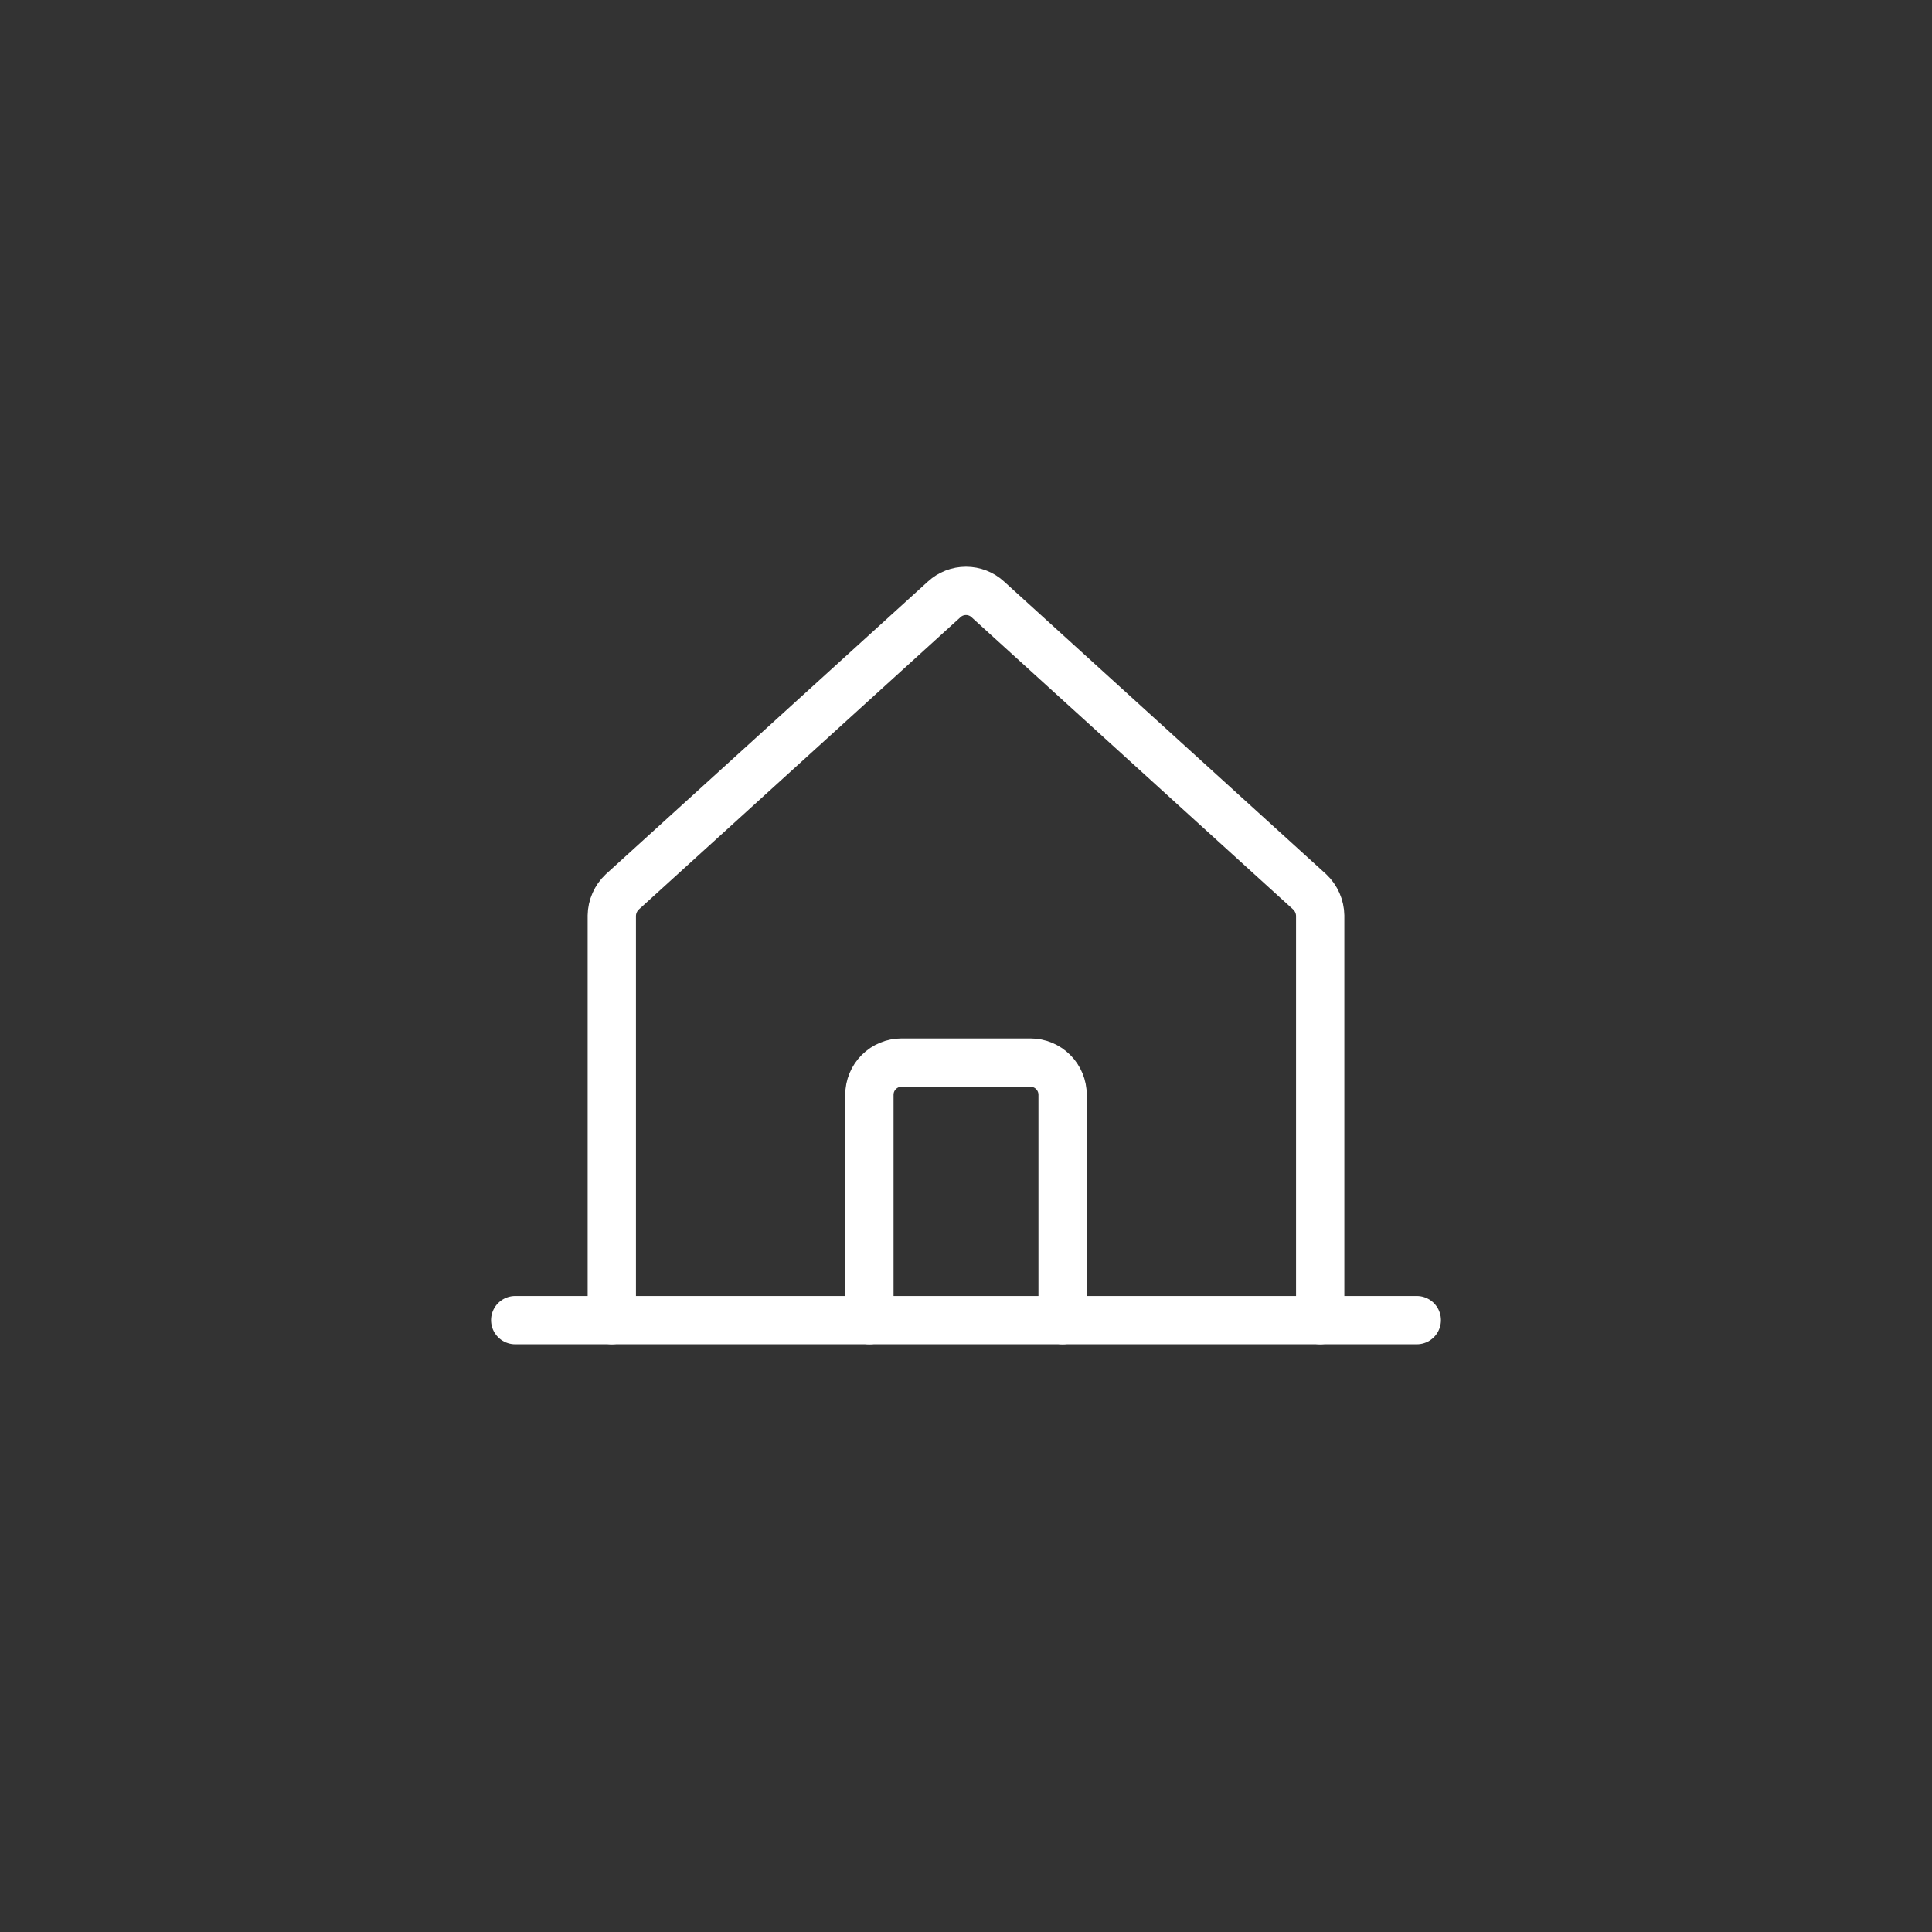 <svg width="60" height="60" viewBox="0 0 60 60" fill="none" xmlns="http://www.w3.org/2000/svg">
<rect x="0" y="0" width="60" height="60" fill="#333333" stroke="none"/>
<path d="M41 40.999V28.437C40.998 28.298 40.968 28.162 40.912 28.035C40.856 27.909 40.776 27.794 40.675 27.699L30.675 18.612C30.491 18.443 30.25 18.35 30 18.35C29.75 18.35 29.509 18.443 29.325 18.612L19.325 27.699C19.224 27.794 19.144 27.909 19.088 28.035C19.032 28.162 19.002 28.298 19 28.437V40.999" stroke="white" stroke-width="1.5" stroke-linecap="round" stroke-linejoin="round"/>
<path d="M16 40.999H44" stroke="white" stroke-width="1.5" stroke-linecap="round" stroke-linejoin="round"/>
<path d="M33 40.999V33.999C33 33.734 32.895 33.48 32.707 33.292C32.52 33.105 32.265 32.999 32 32.999H28C27.735 32.999 27.48 33.105 27.293 33.292C27.105 33.48 27 33.734 27 33.999V40.999" stroke="white" stroke-width="1.5" stroke-linecap="round" stroke-linejoin="round"/>
</svg>
